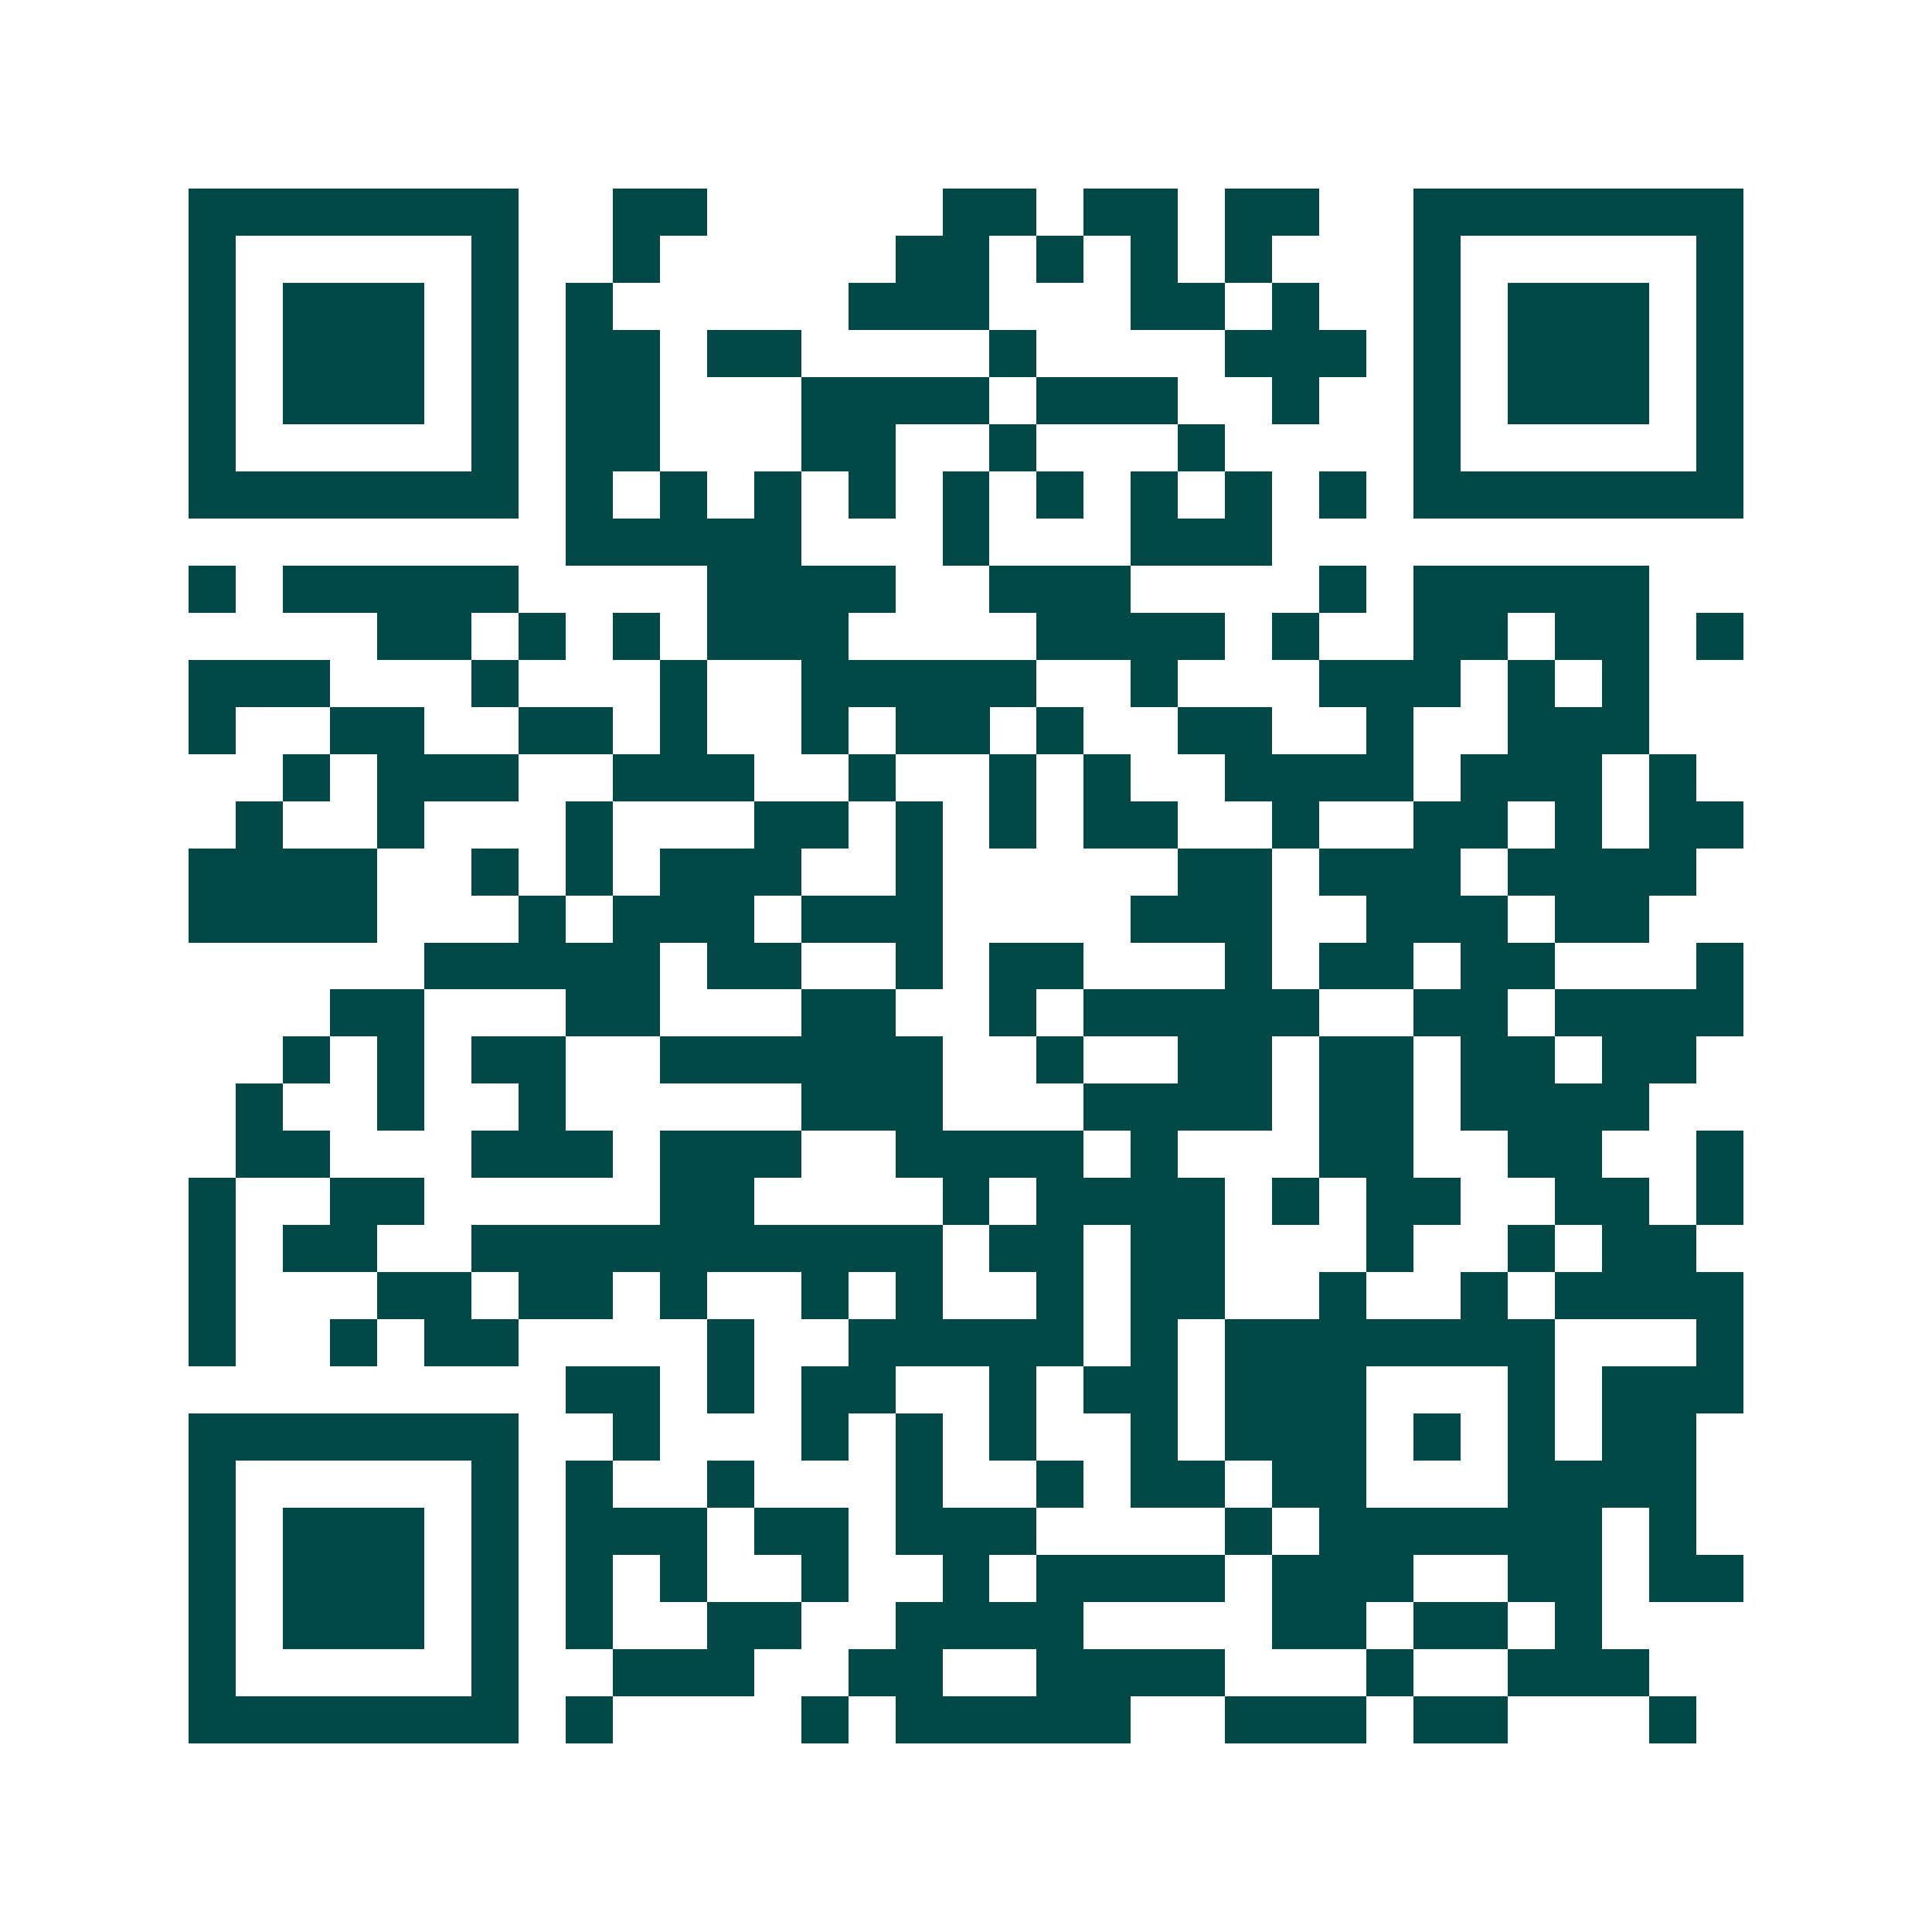 <svg xmlns="http://www.w3.org/2000/svg" width="200" height="200" viewBox="0 0 41 41" shape-rendering="crispEdges"><path fill="#ffffff" d="M0 0h41v41H0z"/><path stroke="#014847" d="M4 4.5h7m2 0h2m5 0h2m1 0h2m1 0h2m2 0h7M4 5.5h1m5 0h1m2 0h1m5 0h2m1 0h1m1 0h1m1 0h1m3 0h1m5 0h1M4 6.5h1m1 0h3m1 0h1m1 0h1m5 0h3m3 0h2m1 0h1m2 0h1m1 0h3m1 0h1M4 7.5h1m1 0h3m1 0h1m1 0h2m1 0h2m4 0h1m4 0h3m1 0h1m1 0h3m1 0h1M4 8.5h1m1 0h3m1 0h1m1 0h2m3 0h4m1 0h3m2 0h1m2 0h1m1 0h3m1 0h1M4 9.5h1m5 0h1m1 0h2m3 0h2m2 0h1m3 0h1m4 0h1m5 0h1M4 10.5h7m1 0h1m1 0h1m1 0h1m1 0h1m1 0h1m1 0h1m1 0h1m1 0h1m1 0h1m1 0h7M12 11.5h5m3 0h1m3 0h3M4 12.5h1m1 0h5m4 0h4m2 0h3m4 0h1m1 0h5M8 13.5h2m1 0h1m1 0h1m1 0h3m4 0h4m1 0h1m2 0h2m1 0h2m1 0h1M4 14.5h3m3 0h1m3 0h1m2 0h5m2 0h1m3 0h3m1 0h1m1 0h1M4 15.5h1m2 0h2m2 0h2m1 0h1m2 0h1m1 0h2m1 0h1m2 0h2m2 0h1m2 0h3M6 16.5h1m1 0h3m2 0h3m2 0h1m2 0h1m1 0h1m2 0h4m1 0h3m1 0h1M5 17.5h1m2 0h1m3 0h1m3 0h2m1 0h1m1 0h1m1 0h2m2 0h1m2 0h2m1 0h1m1 0h2M4 18.5h4m2 0h1m1 0h1m1 0h3m2 0h1m5 0h2m1 0h3m1 0h4M4 19.5h4m3 0h1m1 0h3m1 0h3m4 0h3m2 0h3m1 0h2M9 20.5h5m1 0h2m2 0h1m1 0h2m3 0h1m1 0h2m1 0h2m3 0h1M7 21.5h2m3 0h2m3 0h2m2 0h1m1 0h5m2 0h2m1 0h4M6 22.5h1m1 0h1m1 0h2m2 0h6m2 0h1m2 0h2m1 0h2m1 0h2m1 0h2M5 23.5h1m2 0h1m2 0h1m5 0h3m3 0h4m1 0h2m1 0h4M5 24.5h2m3 0h3m1 0h3m2 0h4m1 0h1m3 0h2m2 0h2m2 0h1M4 25.5h1m2 0h2m5 0h2m4 0h1m1 0h4m1 0h1m1 0h2m2 0h2m1 0h1M4 26.5h1m1 0h2m2 0h10m1 0h2m1 0h2m3 0h1m2 0h1m1 0h2M4 27.5h1m3 0h2m1 0h2m1 0h1m2 0h1m1 0h1m2 0h1m1 0h2m2 0h1m2 0h1m1 0h4M4 28.5h1m2 0h1m1 0h2m4 0h1m2 0h5m1 0h1m1 0h7m3 0h1M12 29.5h2m1 0h1m1 0h2m2 0h1m1 0h2m1 0h3m3 0h1m1 0h3M4 30.5h7m2 0h1m3 0h1m1 0h1m1 0h1m2 0h1m1 0h3m1 0h1m1 0h1m1 0h2M4 31.5h1m5 0h1m1 0h1m2 0h1m3 0h1m2 0h1m1 0h2m1 0h2m3 0h4M4 32.5h1m1 0h3m1 0h1m1 0h3m1 0h2m1 0h3m4 0h1m1 0h6m1 0h1M4 33.5h1m1 0h3m1 0h1m1 0h1m1 0h1m2 0h1m2 0h1m1 0h4m1 0h3m2 0h2m1 0h2M4 34.5h1m1 0h3m1 0h1m1 0h1m2 0h2m2 0h4m4 0h2m1 0h2m1 0h1M4 35.5h1m5 0h1m2 0h3m2 0h2m2 0h4m3 0h1m2 0h3M4 36.5h7m1 0h1m4 0h1m1 0h5m2 0h3m1 0h2m3 0h1"/></svg>
